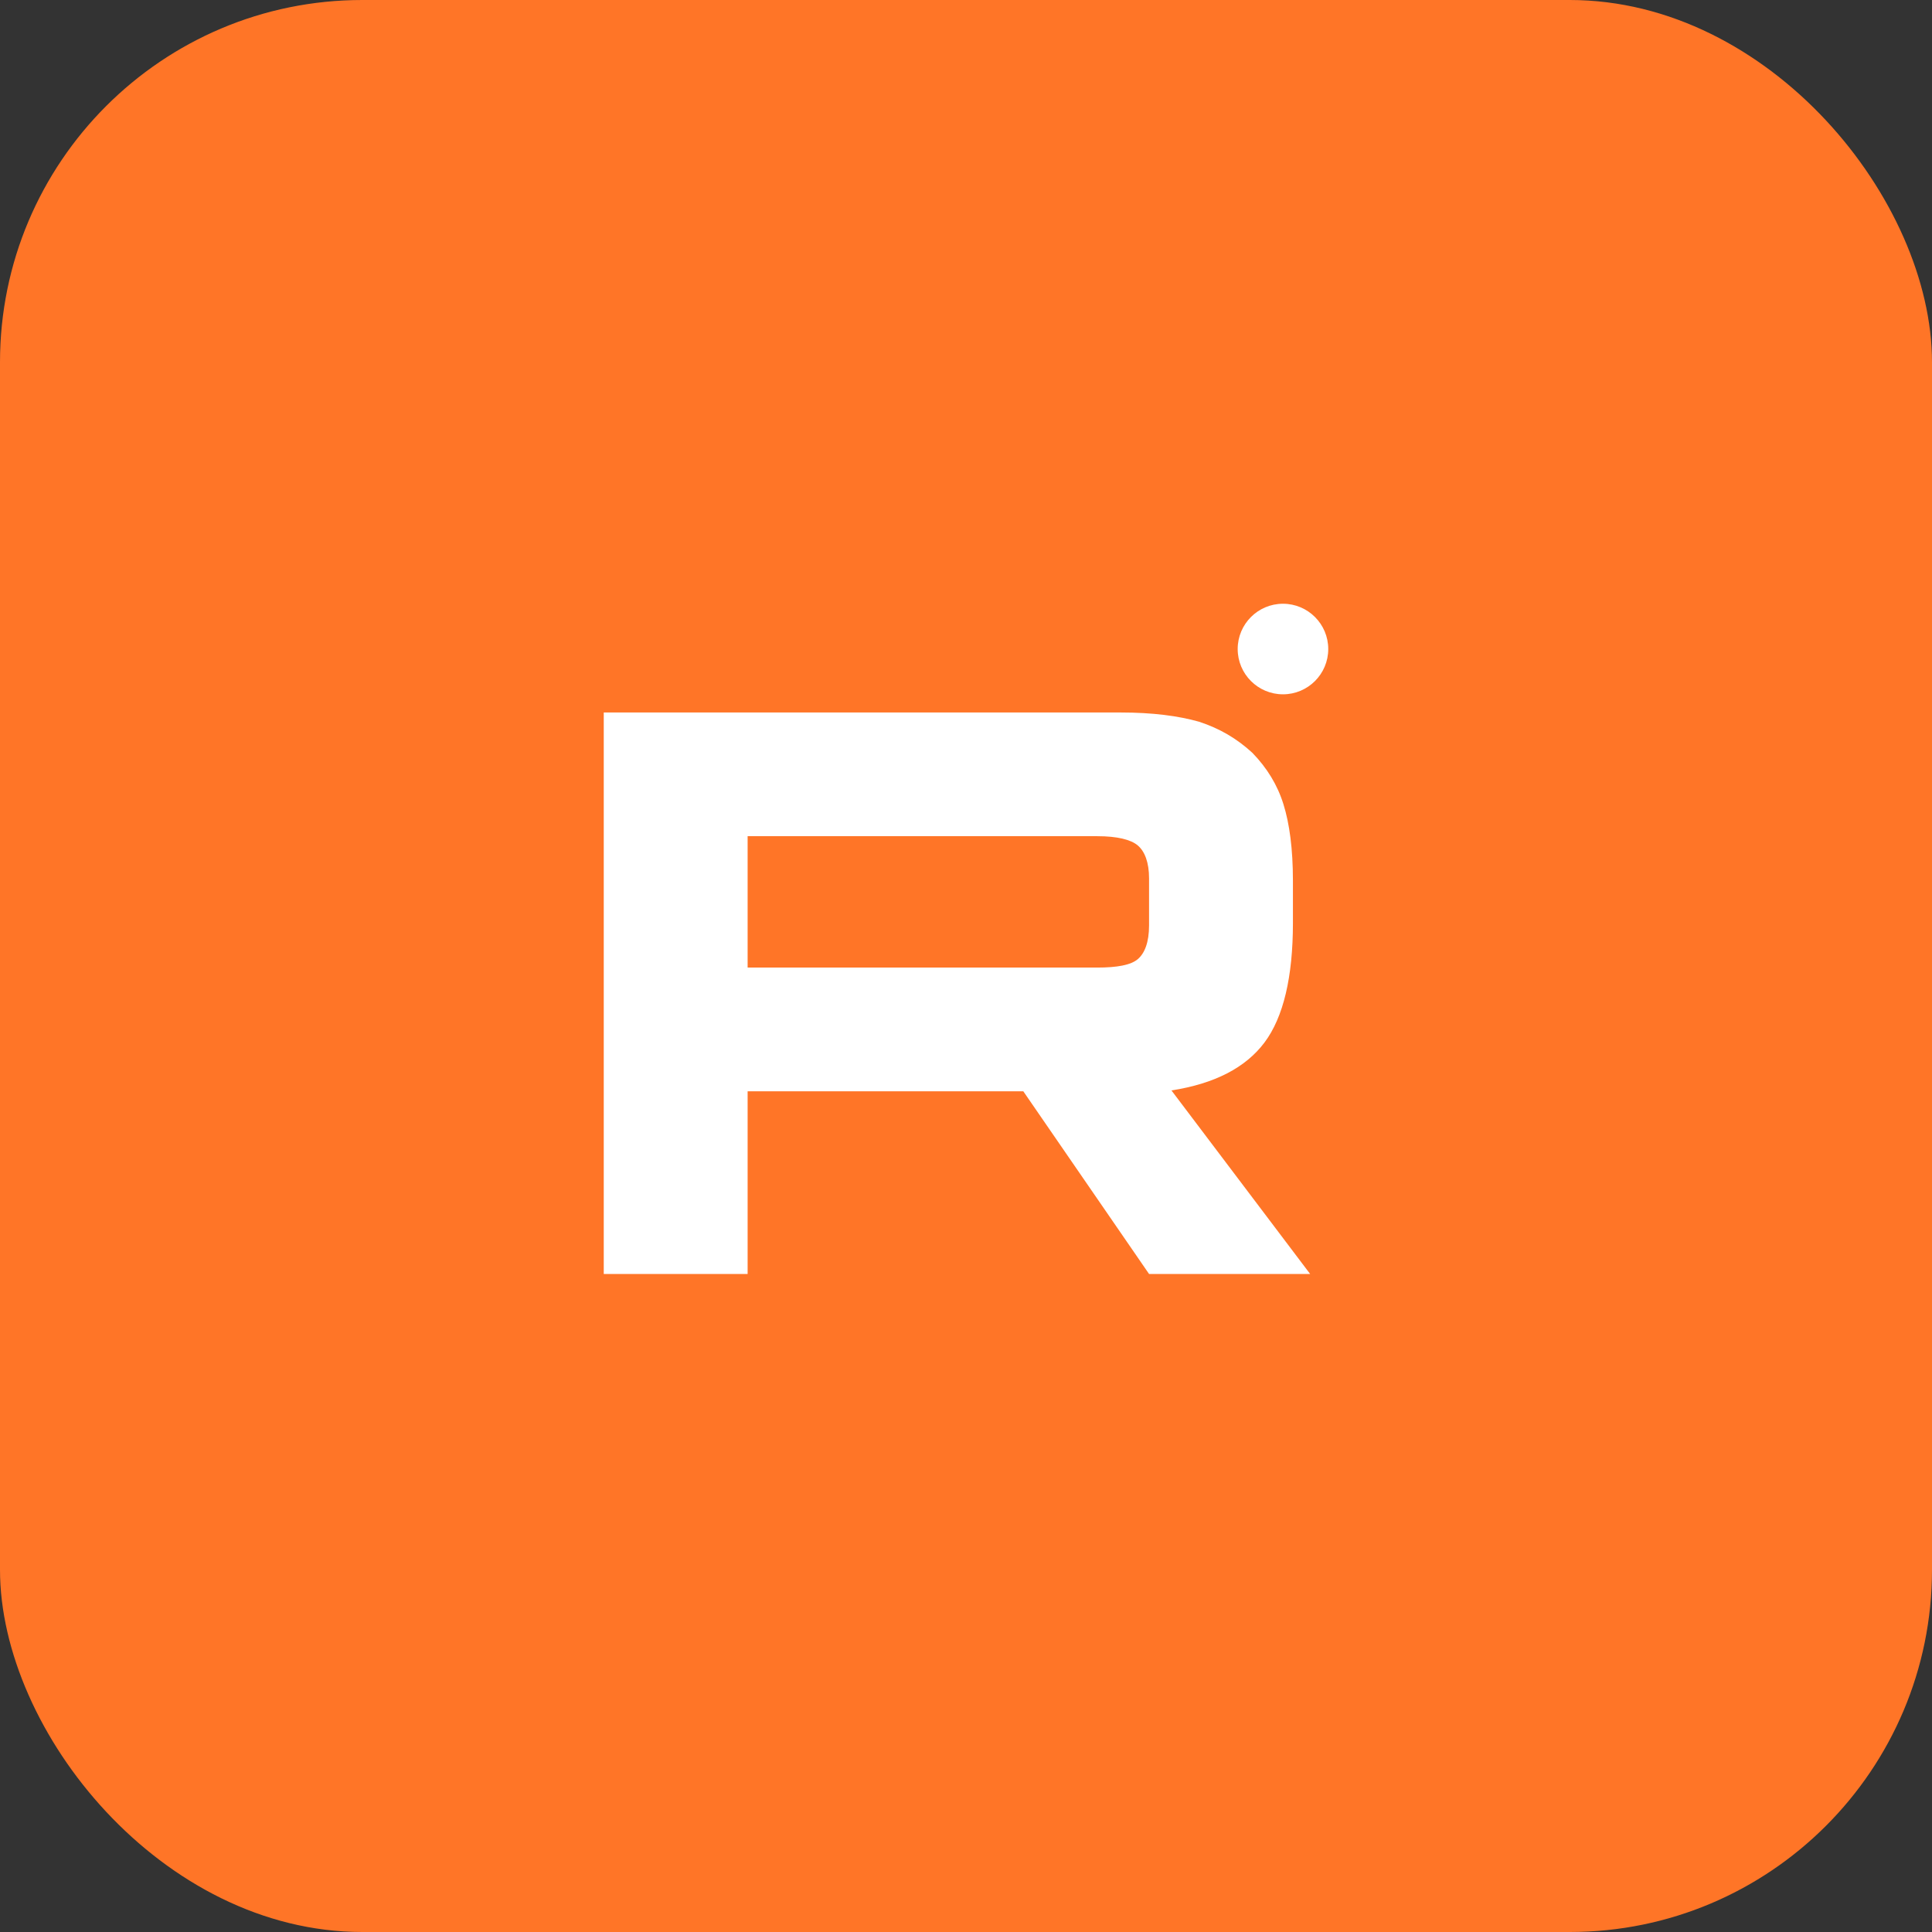 <svg width="32" height="32" viewBox="0 0 32 32" fill="none" xmlns="http://www.w3.org/2000/svg">
<rect x="0" y="0" width="32" height="32" fill="#333333" stroke="none"/>
<rect width="32" height="32" rx="6" fill="#FF7527"/>
<g clip-path="url(#clip0_3502_97)">
<path d="M18.561 11.801H10V21.101H12.383V18.075H16.949L19.032 21.101H21.7L19.403 18.061C20.116 17.95 20.63 17.685 20.944 17.267C21.258 16.848 21.415 16.179 21.415 15.287V14.589C21.415 14.06 21.358 13.641 21.258 13.321C21.158 13 20.987 12.721 20.744 12.47C20.487 12.233 20.202 12.066 19.86 11.954C19.517 11.857 19.089 11.801 18.561 11.801ZM18.176 16.026H12.383V13.85H18.176C18.504 13.85 18.732 13.906 18.846 14.004C18.96 14.101 19.032 14.283 19.032 14.548V15.328C19.032 15.607 18.96 15.788 18.846 15.886C18.732 15.984 18.504 16.026 18.176 16.026V16.026Z" fill="white"/>
<path d="M21.25 11.5C21.664 11.5 22 11.164 22 10.75C22 10.336 21.664 10 21.25 10C20.836 10 20.5 10.336 20.5 10.75C20.5 11.164 20.836 11.5 21.25 11.5Z" fill="white"/>
</g>
<defs>
<clipPath id="clip0_3502_97">
<rect width="12" height="12" fill="white" transform="translate(10 10)"/>
</clipPath>
</defs>
</svg>
